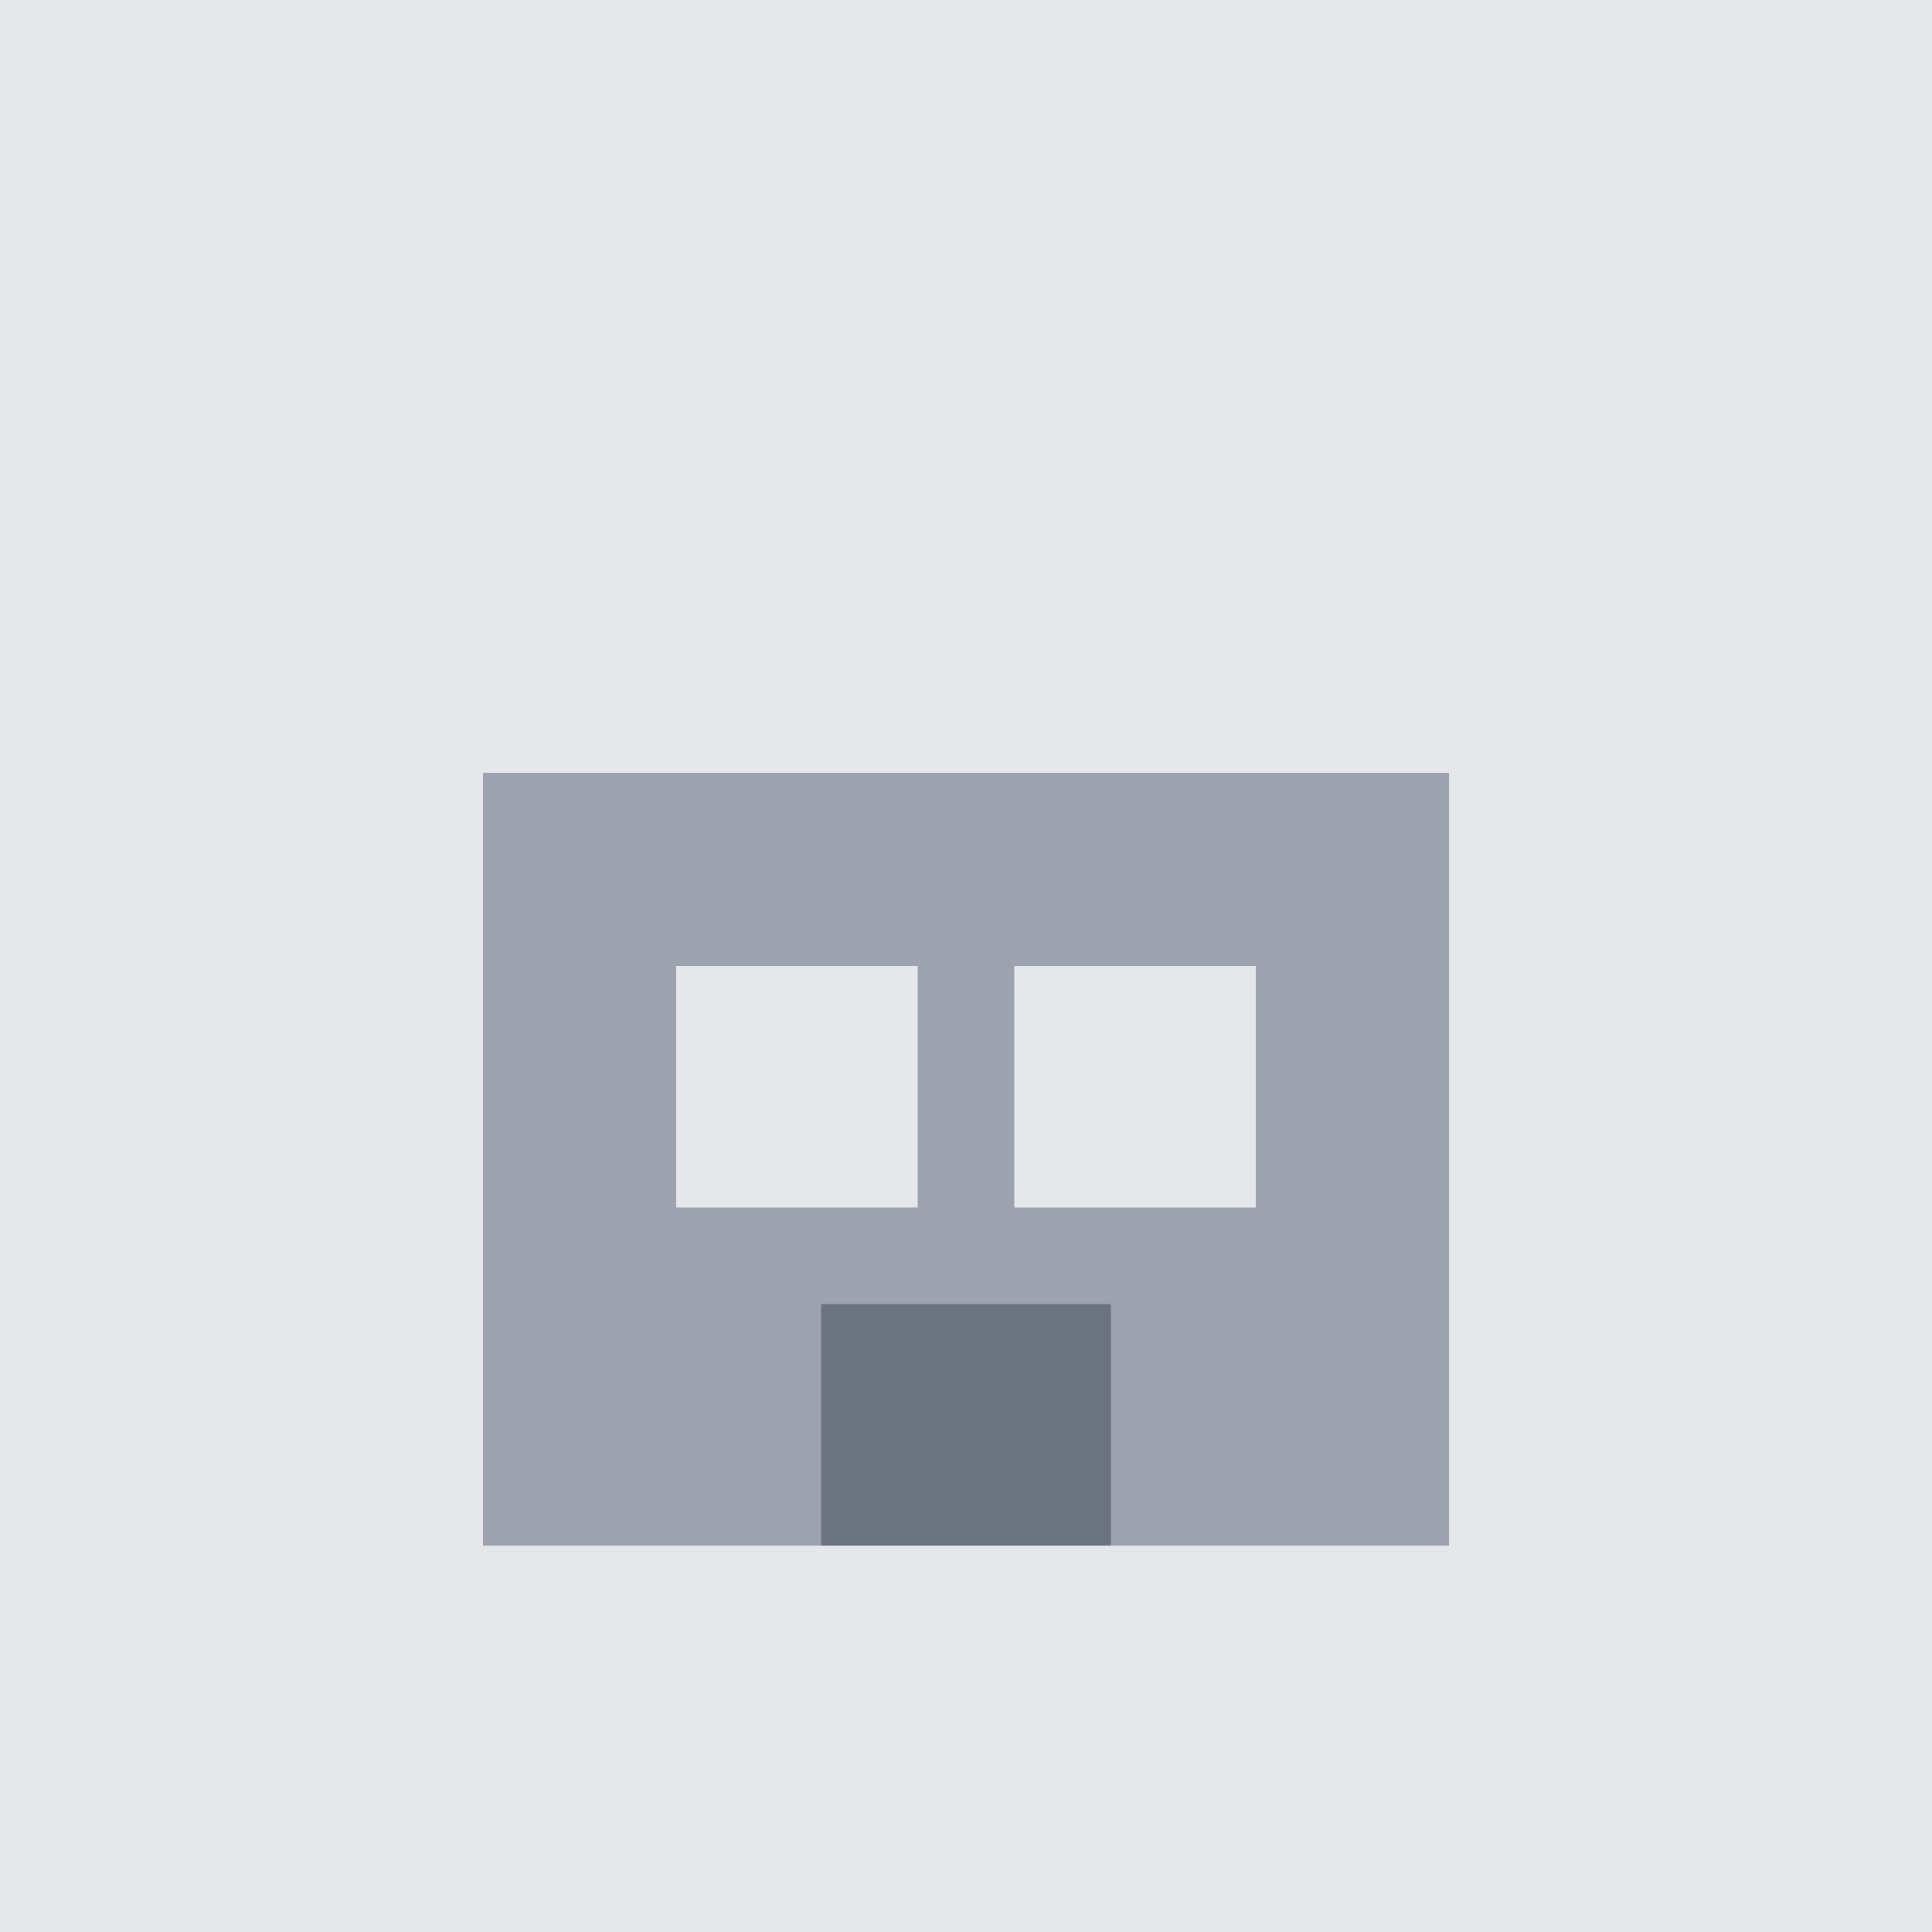 <svg xmlns="http://www.w3.org/2000/svg" viewBox="0 0 200 200" width="200" height="200">
  <rect width="200" height="200" fill="#e5e7eb"/>
  <rect x="50" y="80" width="100" height="80" fill="#9ca3af"/>
  <rect x="70" y="100" width="25" height="25" fill="#e5e7eb"/>
  <rect x="105" y="100" width="25" height="25" fill="#e5e7eb"/>
  <rect x="85" y="135" width="30" height="25" fill="#6b7280"/>
</svg>